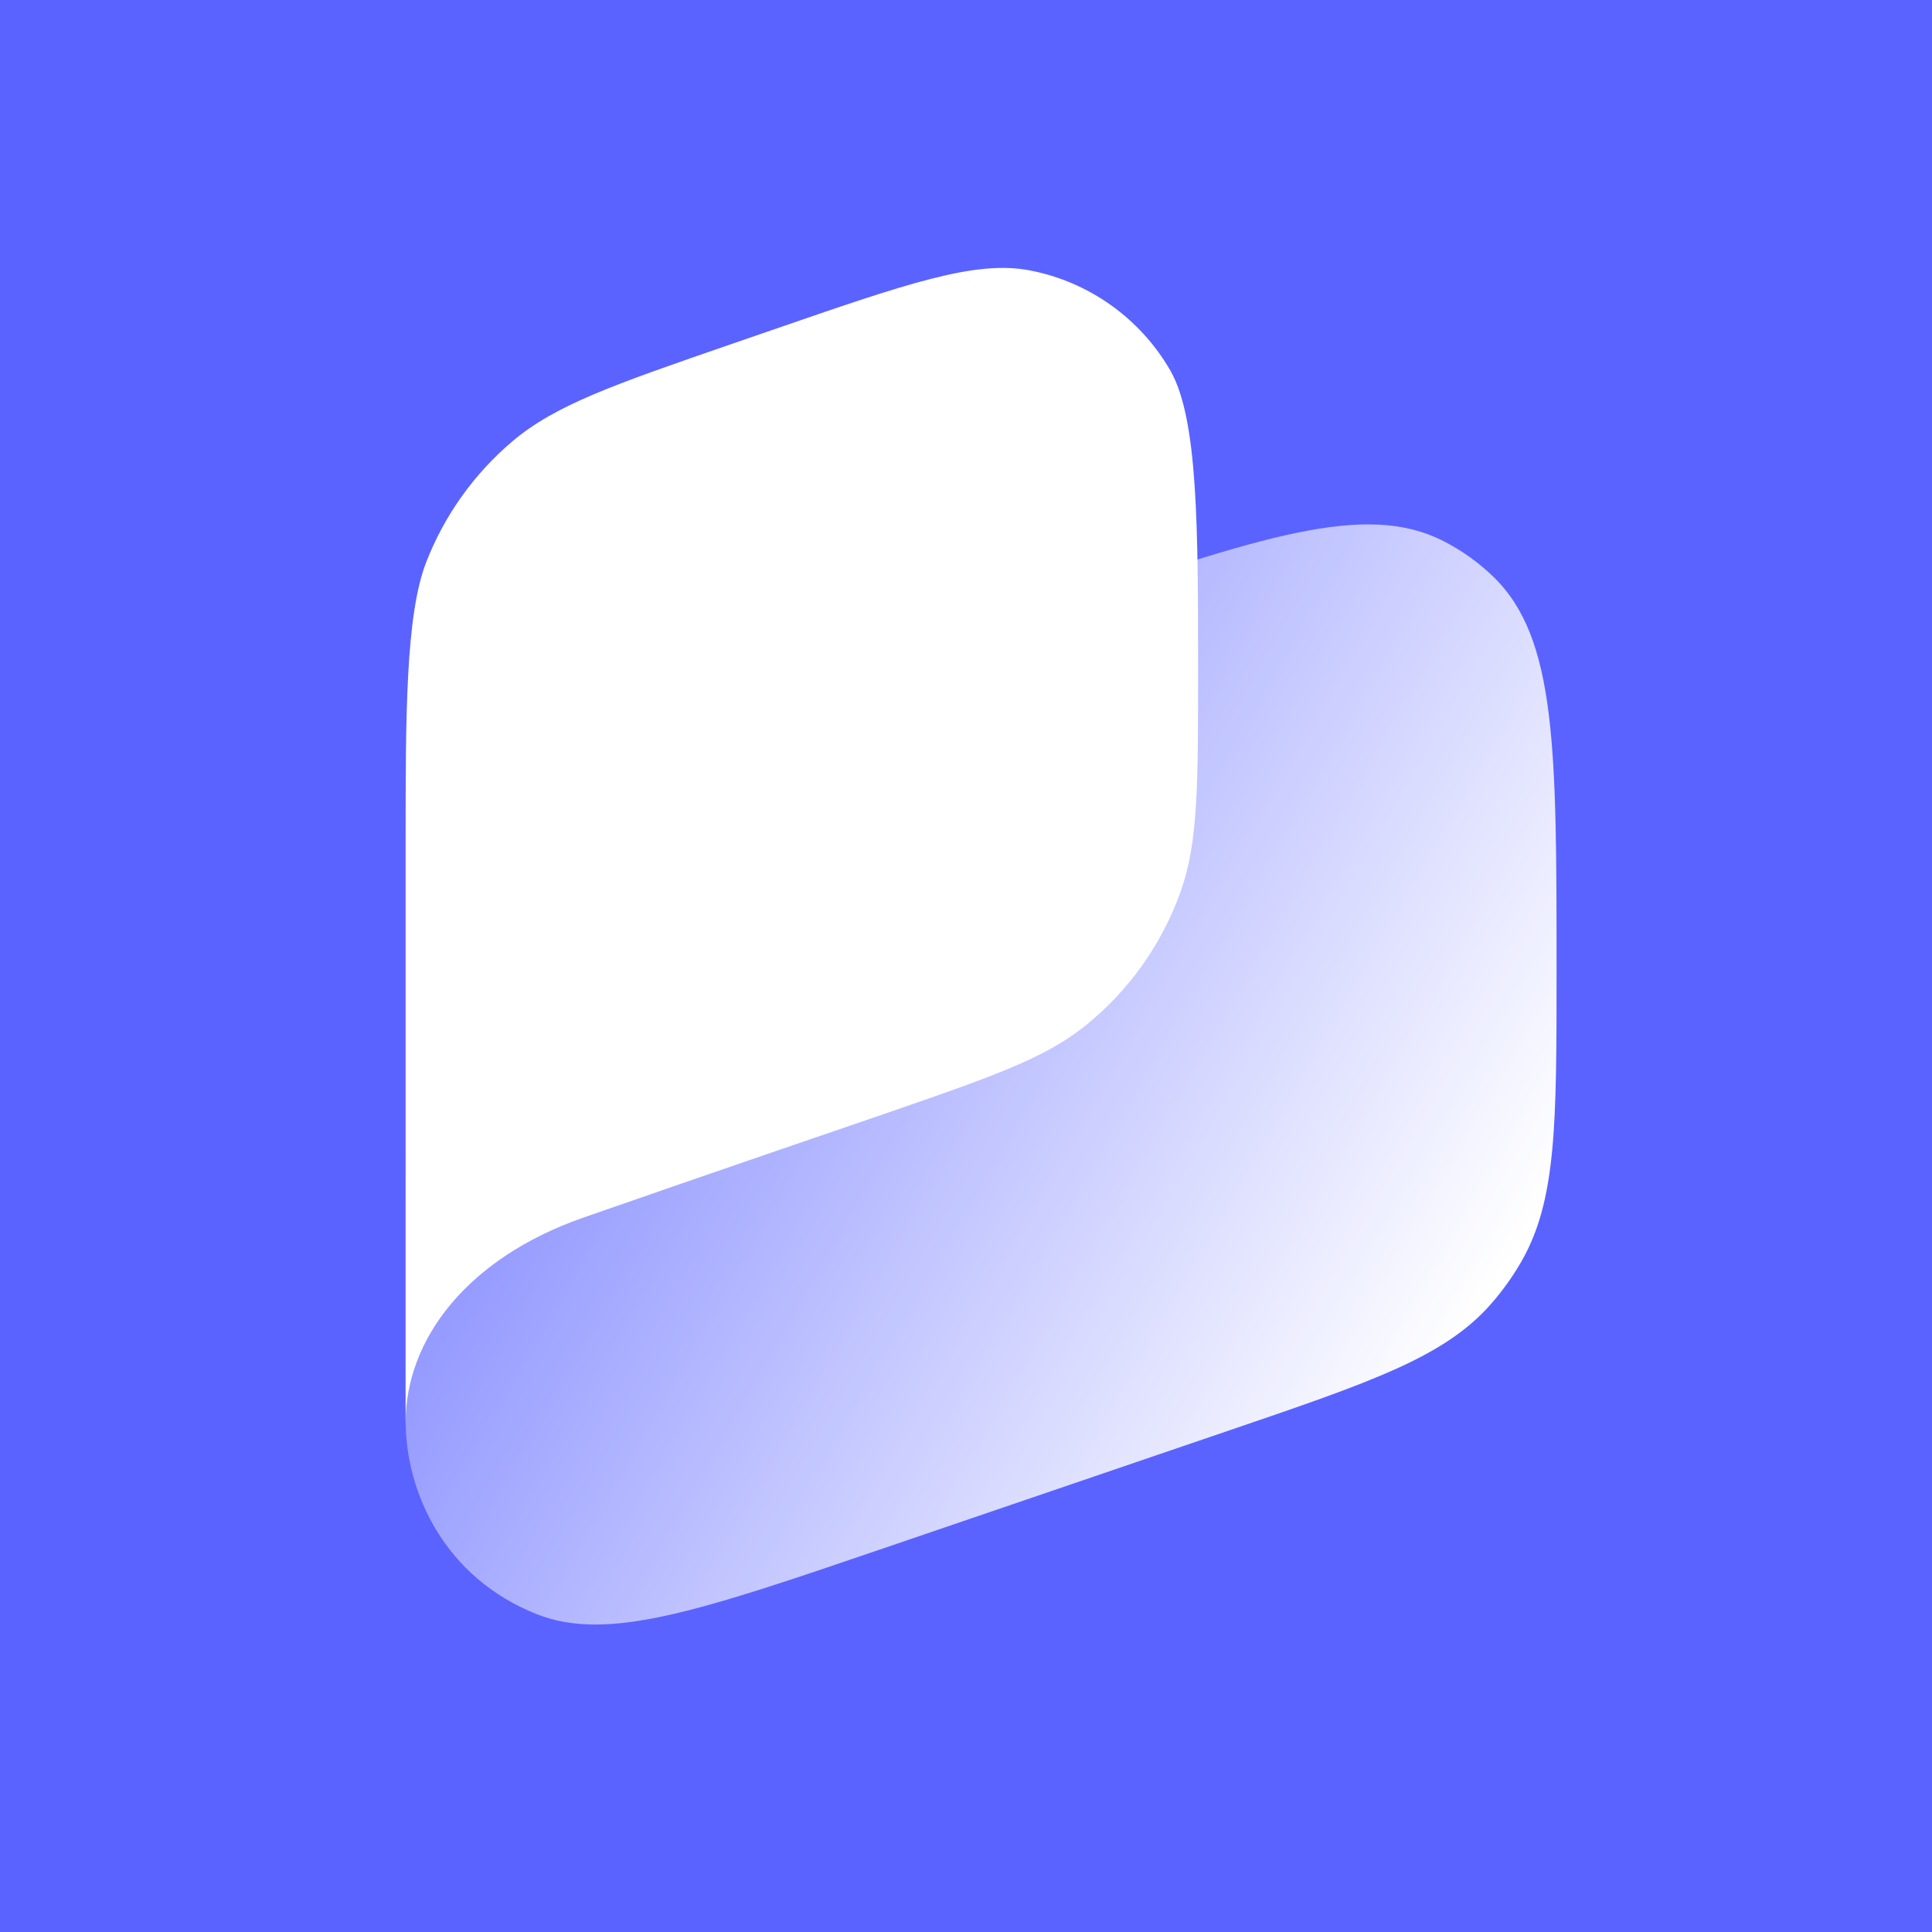 <svg width="40" height="40" viewBox="0 0 40 40" fill="none" xmlns="http://www.w3.org/2000/svg">
<rect width="40" height="40" fill="#5A63FF"/>
<path d="M8.398 24.952C8.398 21.75 8.398 20.148 9.055 18.831C9.351 18.239 9.738 17.698 10.203 17.227C11.238 16.18 12.754 15.663 15.784 14.63L21.75 12.595C26.093 11.115 28.264 10.374 29.884 11.202C30.265 11.396 30.614 11.646 30.921 11.944C32.227 13.21 32.227 15.504 32.227 20.092C32.227 23.269 32.227 24.857 31.494 26.126C31.316 26.434 31.109 26.724 30.875 26.991C29.91 28.095 28.407 28.607 25.4 29.632L18.316 32.048C14.492 33.352 12.58 34.004 11.106 33.417C9.218 32.665 8.398 30.918 8.398 29.414C8.398 28.398 8.398 26.527 8.398 24.952Z" fill="url(#paint0_linear_15193_598)"/>
<path fill-rule="evenodd" clip-rule="evenodd" d="M8.398 17.399C8.398 14.835 8.398 12.732 8.825 11.637C9.201 10.671 9.813 9.813 10.603 9.142C11.499 8.382 12.711 7.963 15.135 7.126L15.971 6.838C18.786 5.866 20.194 5.38 21.324 5.599C22.547 5.835 23.607 6.591 24.229 7.669C24.805 8.666 24.805 10.937 24.805 13.915C24.805 16.265 24.805 17.44 24.446 18.453C24.055 19.554 23.364 20.524 22.451 21.252C21.61 21.922 20.5 22.306 18.278 23.073C18.278 23.073 14.453 24.379 12.07 25.212C9.688 26.045 8.398 27.715 8.398 29.452V17.399Z" fill="white"/>
<defs>
<linearGradient id="paint0_linear_15193_598" x1="31.387" y1="25.84" x2="9.372" y2="13.189" gradientUnits="userSpaceOnUse">
<stop stop-color="white"/>
<stop offset="1" stop-color="white" stop-opacity="0.12"/>
</linearGradient>
</defs>
</svg>
